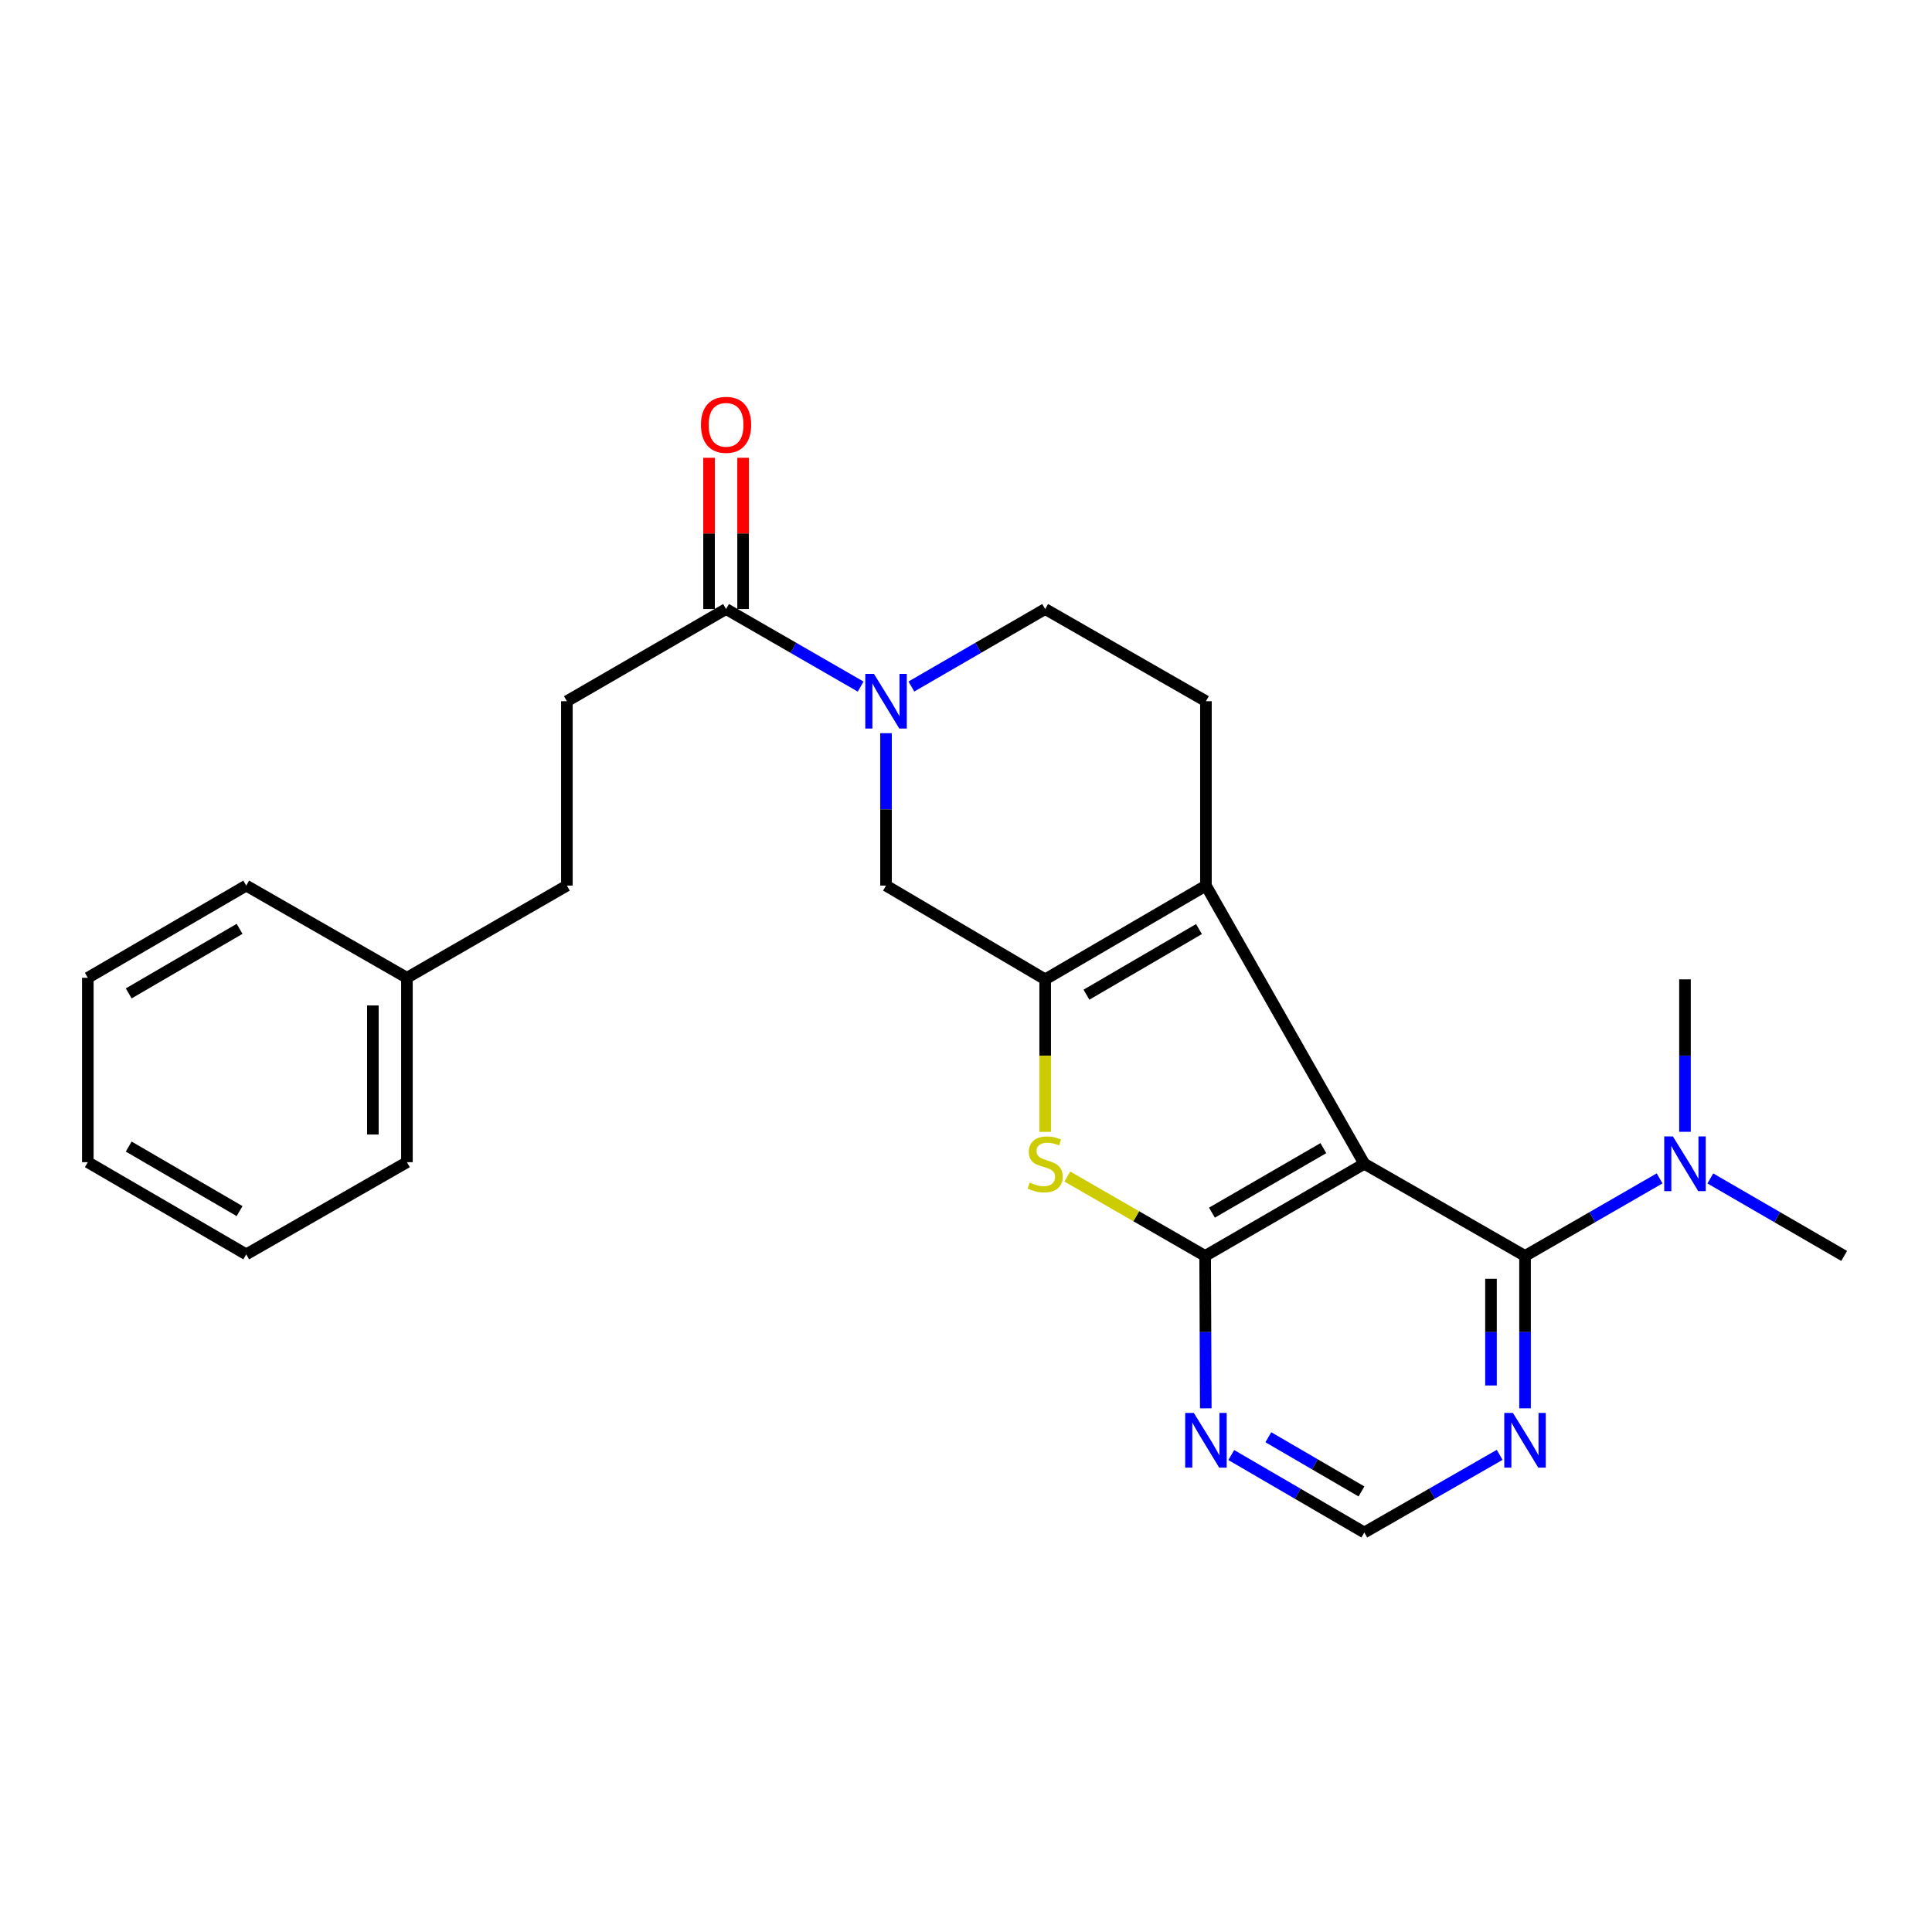 <?xml version='1.0' encoding='iso-8859-1'?>
<svg version='1.1' baseProfile='full'
              xmlns='http://www.w3.org/2000/svg'
                      xmlns:rdkit='http://www.rdkit.org/xml'
                      xmlns:xlink='http://www.w3.org/1999/xlink'
                  xml:space='preserve'
width='1000px' height='1000px' viewBox='0 0 1000 1000'>
<!-- END OF HEADER -->
<rect style='opacity:1.0;fill:#FFFFFF;stroke:none' width='1000' height='1000' x='0' y='0'> </rect>
<path class='bond-0' d='M 706.16,602.364 L 623.776,650.071' style='fill:none;fill-rule:evenodd;stroke:#000000;stroke-width:6px;stroke-linecap:butt;stroke-linejoin:miter;stroke-opacity:1' />
<path class='bond-0' d='M 684.972,594.27 L 627.303,627.665' style='fill:none;fill-rule:evenodd;stroke:#000000;stroke-width:6px;stroke-linecap:butt;stroke-linejoin:miter;stroke-opacity:1' />
<path class='bond-2' d='M 706.16,602.364 L 624.188,458.381' style='fill:none;fill-rule:evenodd;stroke:#000000;stroke-width:6px;stroke-linecap:butt;stroke-linejoin:miter;stroke-opacity:1' />
<path class='bond-4' d='M 706.16,602.364 L 789.357,650.071' style='fill:none;fill-rule:evenodd;stroke:#000000;stroke-width:6px;stroke-linecap:butt;stroke-linejoin:miter;stroke-opacity:1' />
<path class='bond-3' d='M 623.776,650.071 L 588.113,629.522' style='fill:none;fill-rule:evenodd;stroke:#000000;stroke-width:6px;stroke-linecap:butt;stroke-linejoin:miter;stroke-opacity:1' />
<path class='bond-3' d='M 588.113,629.522 L 552.45,608.973' style='fill:none;fill-rule:evenodd;stroke:#CCCC00;stroke-width:6px;stroke-linecap:butt;stroke-linejoin:miter;stroke-opacity:1' />
<path class='bond-6' d='M 623.776,650.071 L 623.946,689.511' style='fill:none;fill-rule:evenodd;stroke:#000000;stroke-width:6px;stroke-linecap:butt;stroke-linejoin:miter;stroke-opacity:1' />
<path class='bond-6' d='M 623.946,689.511 L 624.116,728.95' style='fill:none;fill-rule:evenodd;stroke:#0000FF;stroke-width:6px;stroke-linecap:butt;stroke-linejoin:miter;stroke-opacity:1' />
<path class='bond-1' d='M 540.981,506.91 L 624.188,458.381' style='fill:none;fill-rule:evenodd;stroke:#000000;stroke-width:6px;stroke-linecap:butt;stroke-linejoin:miter;stroke-opacity:1' />
<path class='bond-1' d='M 562.341,514.853 L 620.585,480.883' style='fill:none;fill-rule:evenodd;stroke:#000000;stroke-width:6px;stroke-linecap:butt;stroke-linejoin:miter;stroke-opacity:1' />
<path class='bond-7' d='M 540.981,506.91 L 458.607,458.381' style='fill:none;fill-rule:evenodd;stroke:#000000;stroke-width:6px;stroke-linecap:butt;stroke-linejoin:miter;stroke-opacity:1' />
<path class='bond-25' d='M 540.981,506.91 L 540.981,546.384' style='fill:none;fill-rule:evenodd;stroke:#000000;stroke-width:6px;stroke-linecap:butt;stroke-linejoin:miter;stroke-opacity:1' />
<path class='bond-25' d='M 540.981,546.384 L 540.981,585.858' style='fill:none;fill-rule:evenodd;stroke:#CCCC00;stroke-width:6px;stroke-linecap:butt;stroke-linejoin:miter;stroke-opacity:1' />
<path class='bond-10' d='M 624.188,458.381 L 624.188,362.947' style='fill:none;fill-rule:evenodd;stroke:#000000;stroke-width:6px;stroke-linecap:butt;stroke-linejoin:miter;stroke-opacity:1' />
<path class='bond-9' d='M 789.357,650.071 L 789.357,689.511' style='fill:none;fill-rule:evenodd;stroke:#000000;stroke-width:6px;stroke-linecap:butt;stroke-linejoin:miter;stroke-opacity:1' />
<path class='bond-9' d='M 789.357,689.511 L 789.357,728.95' style='fill:none;fill-rule:evenodd;stroke:#0000FF;stroke-width:6px;stroke-linecap:butt;stroke-linejoin:miter;stroke-opacity:1' />
<path class='bond-9' d='M 771.735,661.903 L 771.735,689.511' style='fill:none;fill-rule:evenodd;stroke:#000000;stroke-width:6px;stroke-linecap:butt;stroke-linejoin:miter;stroke-opacity:1' />
<path class='bond-9' d='M 771.735,689.511 L 771.735,717.118' style='fill:none;fill-rule:evenodd;stroke:#0000FF;stroke-width:6px;stroke-linecap:butt;stroke-linejoin:miter;stroke-opacity:1' />
<path class='bond-12' d='M 789.357,650.071 L 824.185,630.001' style='fill:none;fill-rule:evenodd;stroke:#000000;stroke-width:6px;stroke-linecap:butt;stroke-linejoin:miter;stroke-opacity:1' />
<path class='bond-12' d='M 824.185,630.001 L 859.013,609.93' style='fill:none;fill-rule:evenodd;stroke:#0000FF;stroke-width:6px;stroke-linecap:butt;stroke-linejoin:miter;stroke-opacity:1' />
<path class='bond-5' d='M 471.727,355.347 L 506.354,335.288' style='fill:none;fill-rule:evenodd;stroke:#0000FF;stroke-width:6px;stroke-linecap:butt;stroke-linejoin:miter;stroke-opacity:1' />
<path class='bond-5' d='M 506.354,335.288 L 540.981,315.23' style='fill:none;fill-rule:evenodd;stroke:#000000;stroke-width:6px;stroke-linecap:butt;stroke-linejoin:miter;stroke-opacity:1' />
<path class='bond-8' d='M 445.478,355.38 L 410.645,335.305' style='fill:none;fill-rule:evenodd;stroke:#0000FF;stroke-width:6px;stroke-linecap:butt;stroke-linejoin:miter;stroke-opacity:1' />
<path class='bond-8' d='M 410.645,335.305 L 375.812,315.23' style='fill:none;fill-rule:evenodd;stroke:#000000;stroke-width:6px;stroke-linecap:butt;stroke-linejoin:miter;stroke-opacity:1' />
<path class='bond-27' d='M 458.607,379.493 L 458.607,418.937' style='fill:none;fill-rule:evenodd;stroke:#0000FF;stroke-width:6px;stroke-linecap:butt;stroke-linejoin:miter;stroke-opacity:1' />
<path class='bond-27' d='M 458.607,418.937 L 458.607,458.381' style='fill:none;fill-rule:evenodd;stroke:#000000;stroke-width:6px;stroke-linecap:butt;stroke-linejoin:miter;stroke-opacity:1' />
<path class='bond-26' d='M 637.299,753.128 L 671.73,773.17' style='fill:none;fill-rule:evenodd;stroke:#0000FF;stroke-width:6px;stroke-linecap:butt;stroke-linejoin:miter;stroke-opacity:1' />
<path class='bond-26' d='M 671.73,773.17 L 706.16,793.213' style='fill:none;fill-rule:evenodd;stroke:#000000;stroke-width:6px;stroke-linecap:butt;stroke-linejoin:miter;stroke-opacity:1' />
<path class='bond-26' d='M 656.494,743.911 L 680.595,757.94' style='fill:none;fill-rule:evenodd;stroke:#0000FF;stroke-width:6px;stroke-linecap:butt;stroke-linejoin:miter;stroke-opacity:1' />
<path class='bond-26' d='M 680.595,757.94 L 704.697,771.97' style='fill:none;fill-rule:evenodd;stroke:#000000;stroke-width:6px;stroke-linecap:butt;stroke-linejoin:miter;stroke-opacity:1' />
<path class='bond-14' d='M 384.623,315.23 L 384.623,276.09' style='fill:none;fill-rule:evenodd;stroke:#000000;stroke-width:6px;stroke-linecap:butt;stroke-linejoin:miter;stroke-opacity:1' />
<path class='bond-14' d='M 384.623,276.09 L 384.623,236.951' style='fill:none;fill-rule:evenodd;stroke:#FF0000;stroke-width:6px;stroke-linecap:butt;stroke-linejoin:miter;stroke-opacity:1' />
<path class='bond-14' d='M 367.001,315.23 L 367.001,276.09' style='fill:none;fill-rule:evenodd;stroke:#000000;stroke-width:6px;stroke-linecap:butt;stroke-linejoin:miter;stroke-opacity:1' />
<path class='bond-14' d='M 367.001,276.09 L 367.001,236.951' style='fill:none;fill-rule:evenodd;stroke:#FF0000;stroke-width:6px;stroke-linecap:butt;stroke-linejoin:miter;stroke-opacity:1' />
<path class='bond-15' d='M 375.812,315.23 L 293.419,362.947' style='fill:none;fill-rule:evenodd;stroke:#000000;stroke-width:6px;stroke-linecap:butt;stroke-linejoin:miter;stroke-opacity:1' />
<path class='bond-11' d='M 776.219,753.031 L 741.19,773.122' style='fill:none;fill-rule:evenodd;stroke:#0000FF;stroke-width:6px;stroke-linecap:butt;stroke-linejoin:miter;stroke-opacity:1' />
<path class='bond-11' d='M 741.19,773.122 L 706.16,793.213' style='fill:none;fill-rule:evenodd;stroke:#000000;stroke-width:6px;stroke-linecap:butt;stroke-linejoin:miter;stroke-opacity:1' />
<path class='bond-13' d='M 624.188,362.947 L 540.981,315.23' style='fill:none;fill-rule:evenodd;stroke:#000000;stroke-width:6px;stroke-linecap:butt;stroke-linejoin:miter;stroke-opacity:1' />
<path class='bond-18' d='M 885.262,609.96 L 919.904,630.016' style='fill:none;fill-rule:evenodd;stroke:#0000FF;stroke-width:6px;stroke-linecap:butt;stroke-linejoin:miter;stroke-opacity:1' />
<path class='bond-18' d='M 919.904,630.016 L 954.545,650.071' style='fill:none;fill-rule:evenodd;stroke:#000000;stroke-width:6px;stroke-linecap:butt;stroke-linejoin:miter;stroke-opacity:1' />
<path class='bond-19' d='M 872.142,585.818 L 872.142,546.364' style='fill:none;fill-rule:evenodd;stroke:#0000FF;stroke-width:6px;stroke-linecap:butt;stroke-linejoin:miter;stroke-opacity:1' />
<path class='bond-19' d='M 872.142,546.364 L 872.142,506.91' style='fill:none;fill-rule:evenodd;stroke:#000000;stroke-width:6px;stroke-linecap:butt;stroke-linejoin:miter;stroke-opacity:1' />
<path class='bond-16' d='M 293.419,362.947 L 293.419,458.381' style='fill:none;fill-rule:evenodd;stroke:#000000;stroke-width:6px;stroke-linecap:butt;stroke-linejoin:miter;stroke-opacity:1' />
<path class='bond-17' d='M 293.419,458.381 L 210.624,506.108' style='fill:none;fill-rule:evenodd;stroke:#000000;stroke-width:6px;stroke-linecap:butt;stroke-linejoin:miter;stroke-opacity:1' />
<path class='bond-20' d='M 210.624,506.108 L 210.624,601.542' style='fill:none;fill-rule:evenodd;stroke:#000000;stroke-width:6px;stroke-linecap:butt;stroke-linejoin:miter;stroke-opacity:1' />
<path class='bond-20' d='M 193.001,520.423 L 193.001,587.227' style='fill:none;fill-rule:evenodd;stroke:#000000;stroke-width:6px;stroke-linecap:butt;stroke-linejoin:miter;stroke-opacity:1' />
<path class='bond-21' d='M 210.624,506.108 L 127.447,458.381' style='fill:none;fill-rule:evenodd;stroke:#000000;stroke-width:6px;stroke-linecap:butt;stroke-linejoin:miter;stroke-opacity:1' />
<path class='bond-22' d='M 210.624,601.542 L 127.447,649.249' style='fill:none;fill-rule:evenodd;stroke:#000000;stroke-width:6px;stroke-linecap:butt;stroke-linejoin:miter;stroke-opacity:1' />
<path class='bond-23' d='M 127.447,458.381 L 45.455,506.108' style='fill:none;fill-rule:evenodd;stroke:#000000;stroke-width:6px;stroke-linecap:butt;stroke-linejoin:miter;stroke-opacity:1' />
<path class='bond-23' d='M 124.013,480.77 L 66.619,514.179' style='fill:none;fill-rule:evenodd;stroke:#000000;stroke-width:6px;stroke-linecap:butt;stroke-linejoin:miter;stroke-opacity:1' />
<path class='bond-28' d='M 127.447,649.249 L 45.455,601.542' style='fill:none;fill-rule:evenodd;stroke:#000000;stroke-width:6px;stroke-linecap:butt;stroke-linejoin:miter;stroke-opacity:1' />
<path class='bond-28' d='M 124.01,626.861 L 66.616,593.466' style='fill:none;fill-rule:evenodd;stroke:#000000;stroke-width:6px;stroke-linecap:butt;stroke-linejoin:miter;stroke-opacity:1' />
<path class='bond-24' d='M 45.455,506.108 L 45.455,601.542' style='fill:none;fill-rule:evenodd;stroke:#000000;stroke-width:6px;stroke-linecap:butt;stroke-linejoin:miter;stroke-opacity:1' />
<path  class='atom-4' d='M 532.981 612.084
Q 533.301 612.204, 534.621 612.764
Q 535.941 613.324, 537.381 613.684
Q 538.861 614.004, 540.301 614.004
Q 542.981 614.004, 544.541 612.724
Q 546.101 611.404, 546.101 609.124
Q 546.101 607.564, 545.301 606.604
Q 544.541 605.644, 543.341 605.124
Q 542.141 604.604, 540.141 604.004
Q 537.621 603.244, 536.101 602.524
Q 534.621 601.804, 533.541 600.284
Q 532.501 598.764, 532.501 596.204
Q 532.501 592.644, 534.901 590.444
Q 537.341 588.244, 542.141 588.244
Q 545.421 588.244, 549.141 589.804
L 548.221 592.884
Q 544.821 591.484, 542.261 591.484
Q 539.501 591.484, 537.981 592.644
Q 536.461 593.764, 536.501 595.724
Q 536.501 597.244, 537.261 598.164
Q 538.061 599.084, 539.181 599.604
Q 540.341 600.124, 542.261 600.724
Q 544.821 601.524, 546.341 602.324
Q 547.861 603.124, 548.941 604.764
Q 550.061 606.364, 550.061 609.124
Q 550.061 613.044, 547.421 615.164
Q 544.821 617.244, 540.461 617.244
Q 537.941 617.244, 536.021 616.684
Q 534.141 616.164, 531.901 615.244
L 532.981 612.084
' fill='#CCCC00'/>
<path  class='atom-6' d='M 452.347 348.787
L 461.627 363.787
Q 462.547 365.267, 464.027 367.947
Q 465.507 370.627, 465.587 370.787
L 465.587 348.787
L 469.347 348.787
L 469.347 377.107
L 465.467 377.107
L 455.507 360.707
Q 454.347 358.787, 453.107 356.587
Q 451.907 354.387, 451.547 353.707
L 451.547 377.107
L 447.867 377.107
L 447.867 348.787
L 452.347 348.787
' fill='#0000FF'/>
<path  class='atom-7' d='M 617.928 731.336
L 627.208 746.336
Q 628.128 747.816, 629.608 750.496
Q 631.088 753.176, 631.168 753.336
L 631.168 731.336
L 634.928 731.336
L 634.928 759.656
L 631.048 759.656
L 621.088 743.256
Q 619.928 741.336, 618.688 739.136
Q 617.488 736.936, 617.128 736.256
L 617.128 759.656
L 613.448 759.656
L 613.448 731.336
L 617.928 731.336
' fill='#0000FF'/>
<path  class='atom-10' d='M 783.097 731.336
L 792.377 746.336
Q 793.297 747.816, 794.777 750.496
Q 796.257 753.176, 796.337 753.336
L 796.337 731.336
L 800.097 731.336
L 800.097 759.656
L 796.217 759.656
L 786.257 743.256
Q 785.097 741.336, 783.857 739.136
Q 782.657 736.936, 782.297 736.256
L 782.297 759.656
L 778.617 759.656
L 778.617 731.336
L 783.097 731.336
' fill='#0000FF'/>
<path  class='atom-13' d='M 865.882 588.204
L 875.162 603.204
Q 876.082 604.684, 877.562 607.364
Q 879.042 610.044, 879.122 610.204
L 879.122 588.204
L 882.882 588.204
L 882.882 616.524
L 879.002 616.524
L 869.042 600.124
Q 867.882 598.204, 866.642 596.004
Q 865.442 593.804, 865.082 593.124
L 865.082 616.524
L 861.402 616.524
L 861.402 588.204
L 865.882 588.204
' fill='#0000FF'/>
<path  class='atom-15' d='M 362.812 219.885
Q 362.812 213.085, 366.172 209.285
Q 369.532 205.485, 375.812 205.485
Q 382.092 205.485, 385.452 209.285
Q 388.812 213.085, 388.812 219.885
Q 388.812 226.765, 385.412 230.685
Q 382.012 234.565, 375.812 234.565
Q 369.572 234.565, 366.172 230.685
Q 362.812 226.805, 362.812 219.885
M 375.812 231.365
Q 380.132 231.365, 382.452 228.485
Q 384.812 225.565, 384.812 219.885
Q 384.812 214.325, 382.452 211.525
Q 380.132 208.685, 375.812 208.685
Q 371.492 208.685, 369.132 211.485
Q 366.812 214.285, 366.812 219.885
Q 366.812 225.605, 369.132 228.485
Q 371.492 231.365, 375.812 231.365
' fill='#FF0000'/>
</svg>
